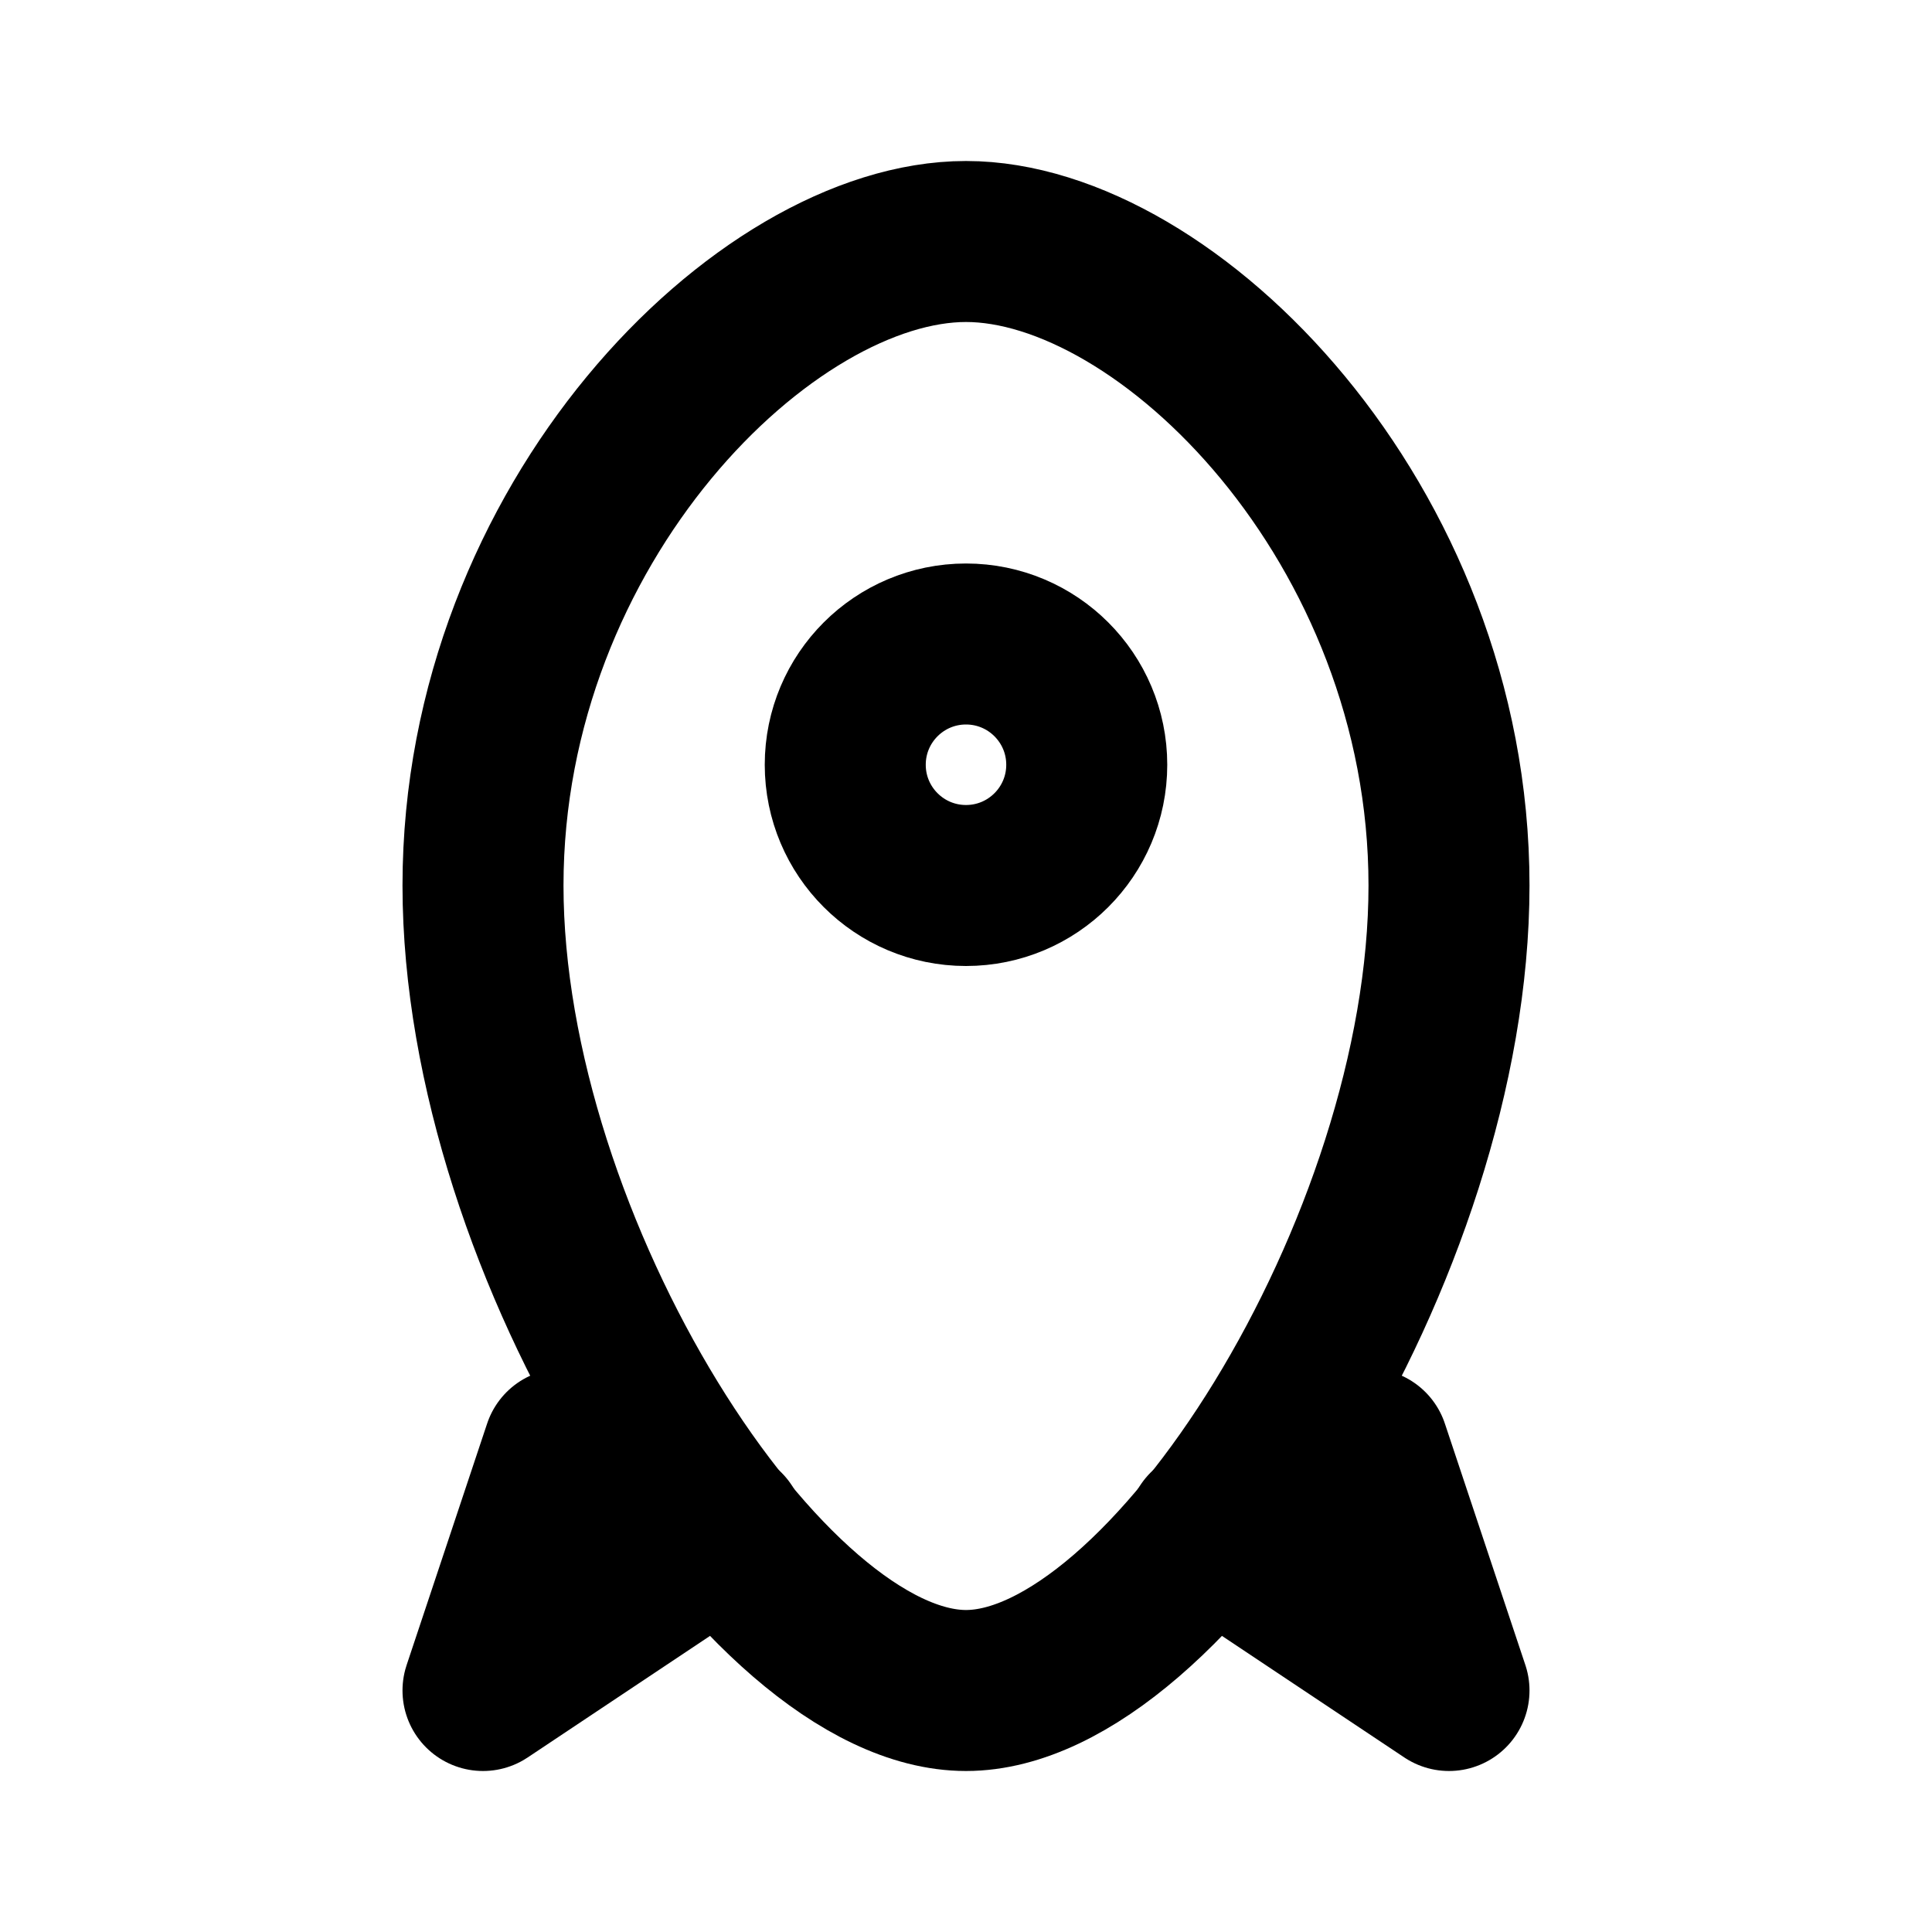 <svg xmlns="http://www.w3.org/2000/svg" width="20" height="20" viewBox="0 0 24 24" fill="none" stroke="currentColor" stroke-width="2" stroke-linecap="round" stroke-linejoin="round" aria-label="Aerospace"><path d="M12 3c2.5 0 6 3.5 6 8s-3.5 10-6 10-6-5.5-6-10 3.5-8 6-8"/><circle cx="12" cy="9.5" r="1.5"/><path d="m9 19-3 2 1-3m8 1 3 2-1-3"/></svg>